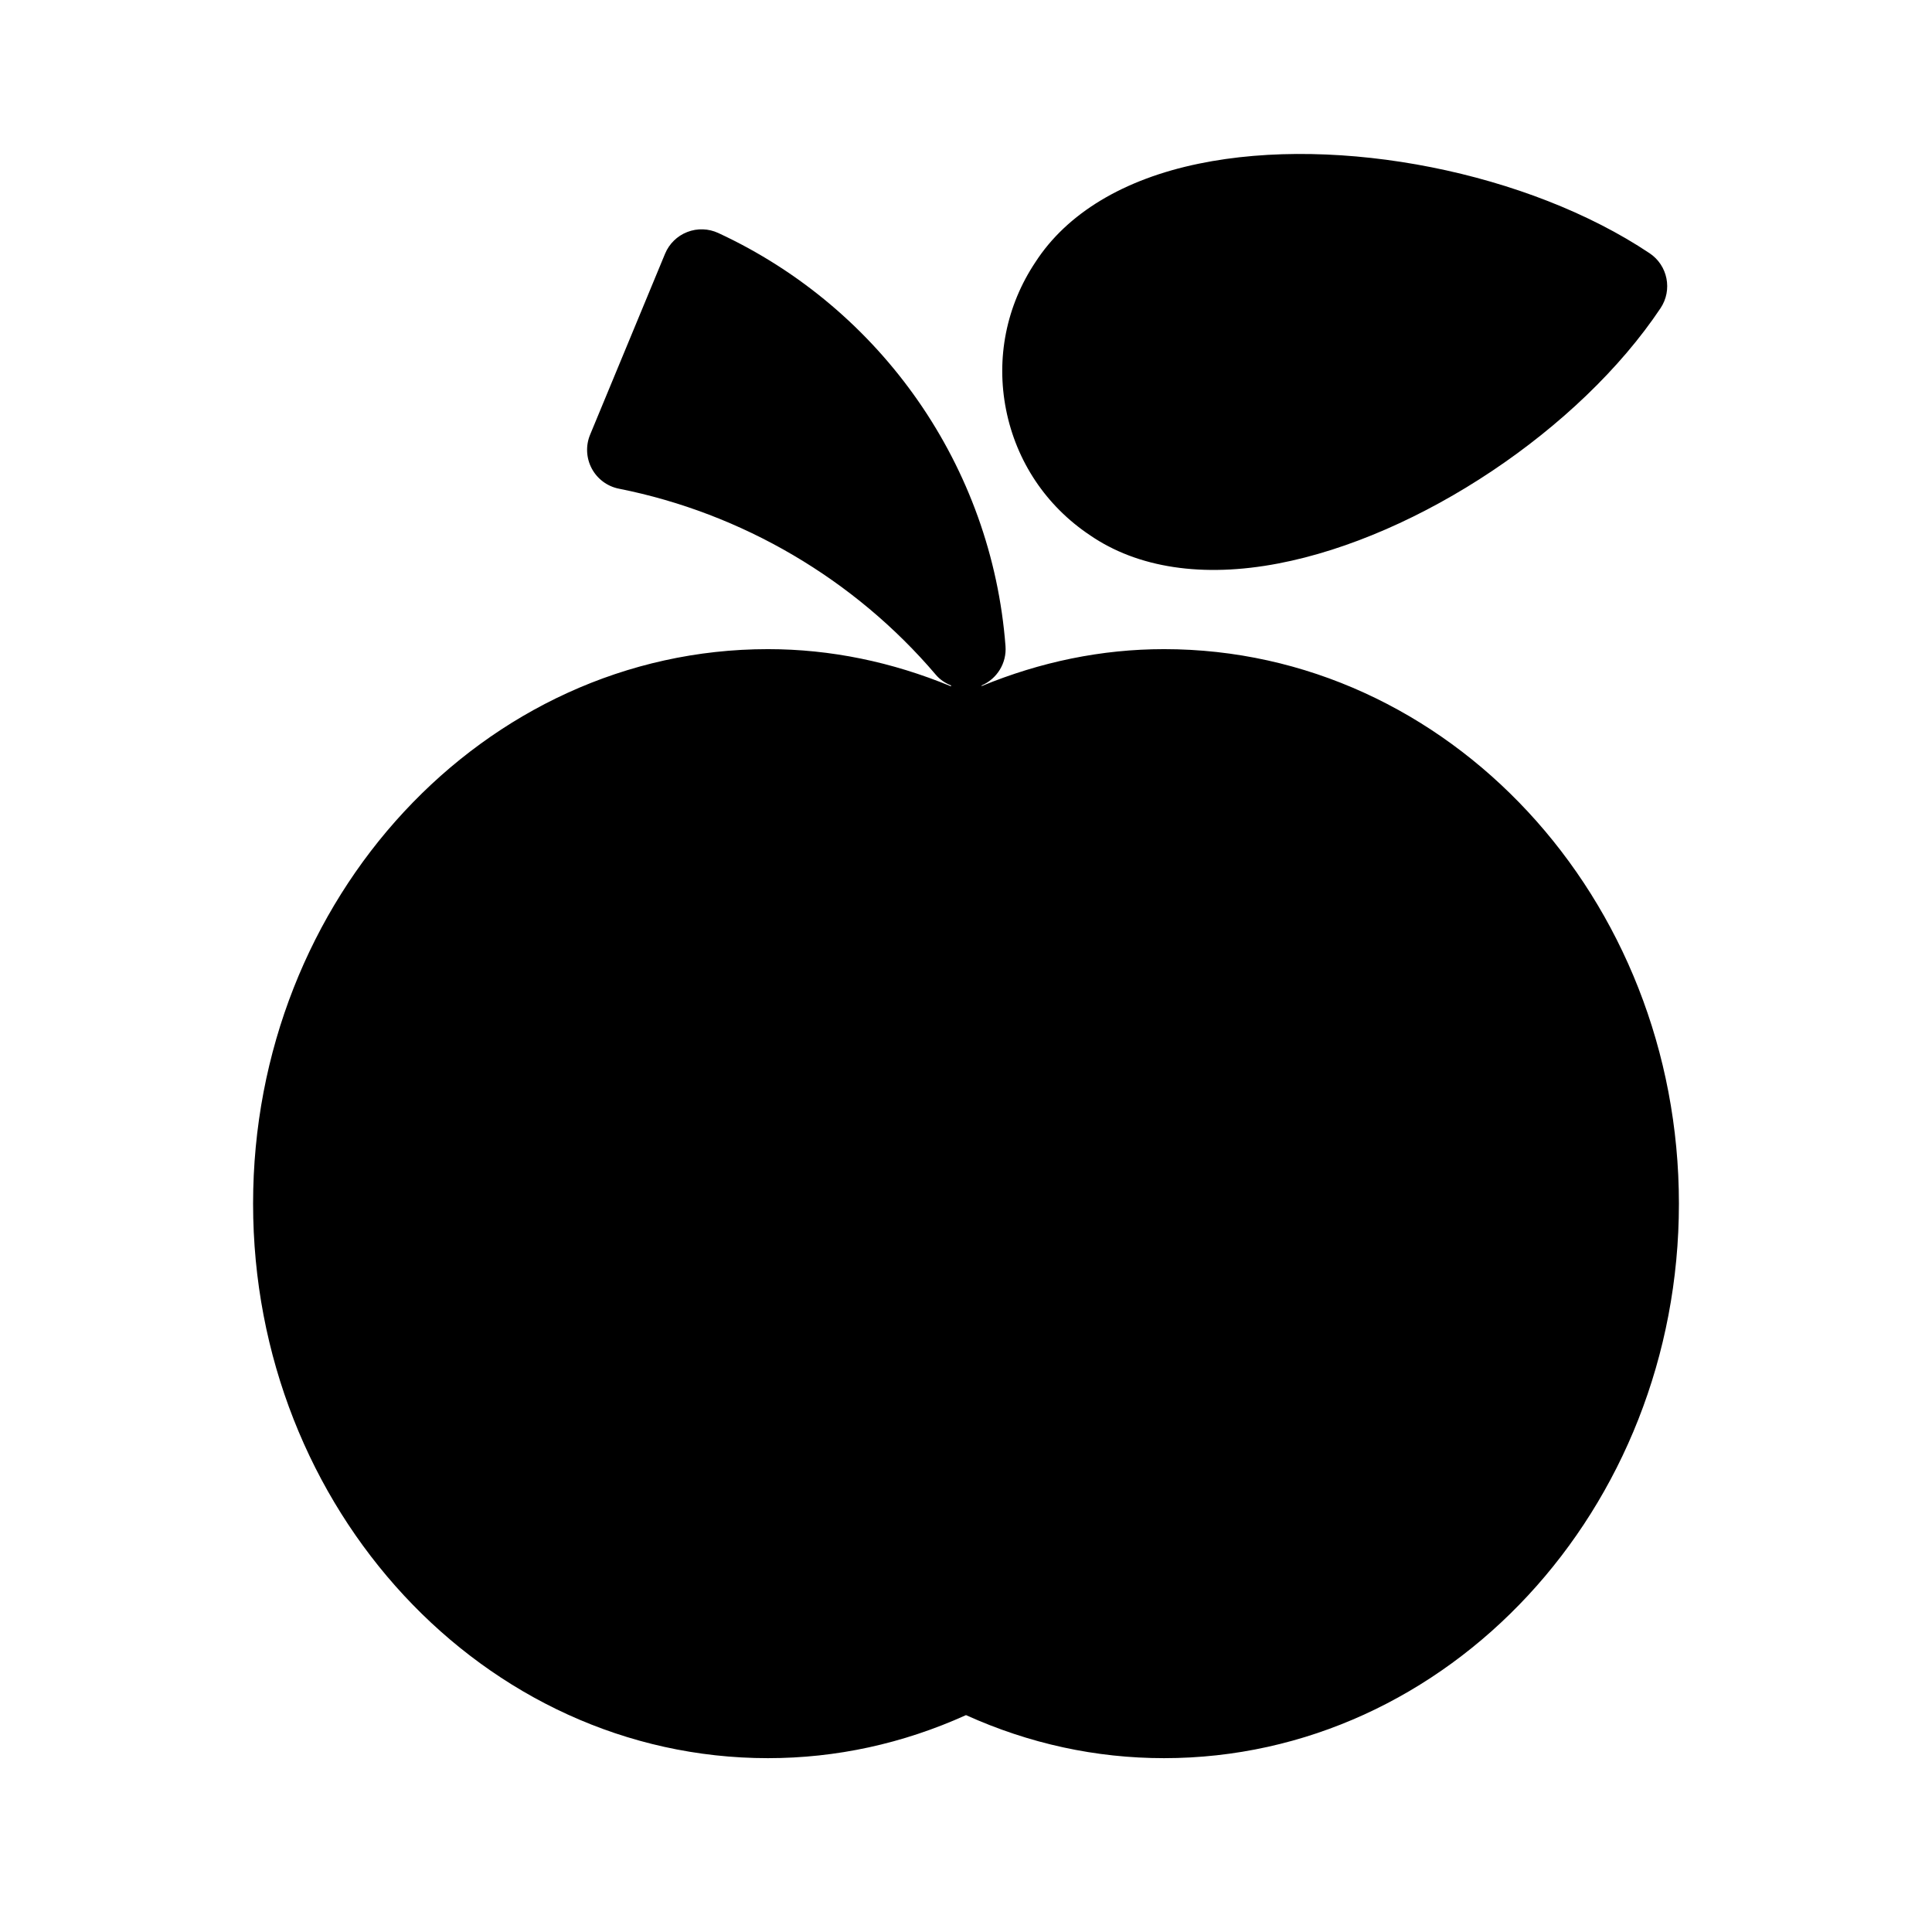 <?xml version="1.0" encoding="UTF-8"?>
<!-- Uploaded to: ICON Repo, www.svgrepo.com, Generator: ICON Repo Mixer Tools -->
<svg fill="#000000" width="800px" height="800px" version="1.1" viewBox="144 144 512 512" xmlns="http://www.w3.org/2000/svg">
 <path d="m588.93 462.98c0 81.027-61.207 146.95-136.45 146.95-18.086 0-35.715-3.832-52.48-11.406-16.77 7.574-34.398 11.406-52.48 11.406-75.242 0-136.45-65.918-136.45-146.95 0-81.027 61.207-146.95 136.45-146.95 16.652 0 32.891 3.402 48.461 9.836l0.102-0.195c-1.535-0.621-2.953-1.523-4.074-2.848-21.523-25.309-51.348-42.824-83.973-49.312-3.086-0.605-5.731-2.574-7.211-5.34-1.48-2.777-1.645-6.066-0.441-8.969l19.859-47.949c1.09-2.644 3.219-4.727 5.879-5.762 2.672-1.047 5.648-0.941 8.23 0.258 43.332 20.078 72.5 62.035 76.117 109.48 0.344 4.492-2.231 8.684-6.375 10.445l0.074 0.133c15.516-6.391 31.703-9.777 48.312-9.777 75.238 0 136.45 65.918 136.45 146.95zm-4.871-237.31c3.219-4.816 1.922-11.336-2.894-14.555-32.059-21.434-82.293-31.426-119.47-23.738-19.941 4.109-34.938 13.172-43.281 26.066-7.738 11.582-10.508 25.492-7.789 39.164 2.723 13.672 10.605 25.465 22.188 33.203 12.645 8.719 29.961 11.348 49.957 7.516 37.266-7.125 79.867-35.582 101.29-67.656z"/>
</svg>